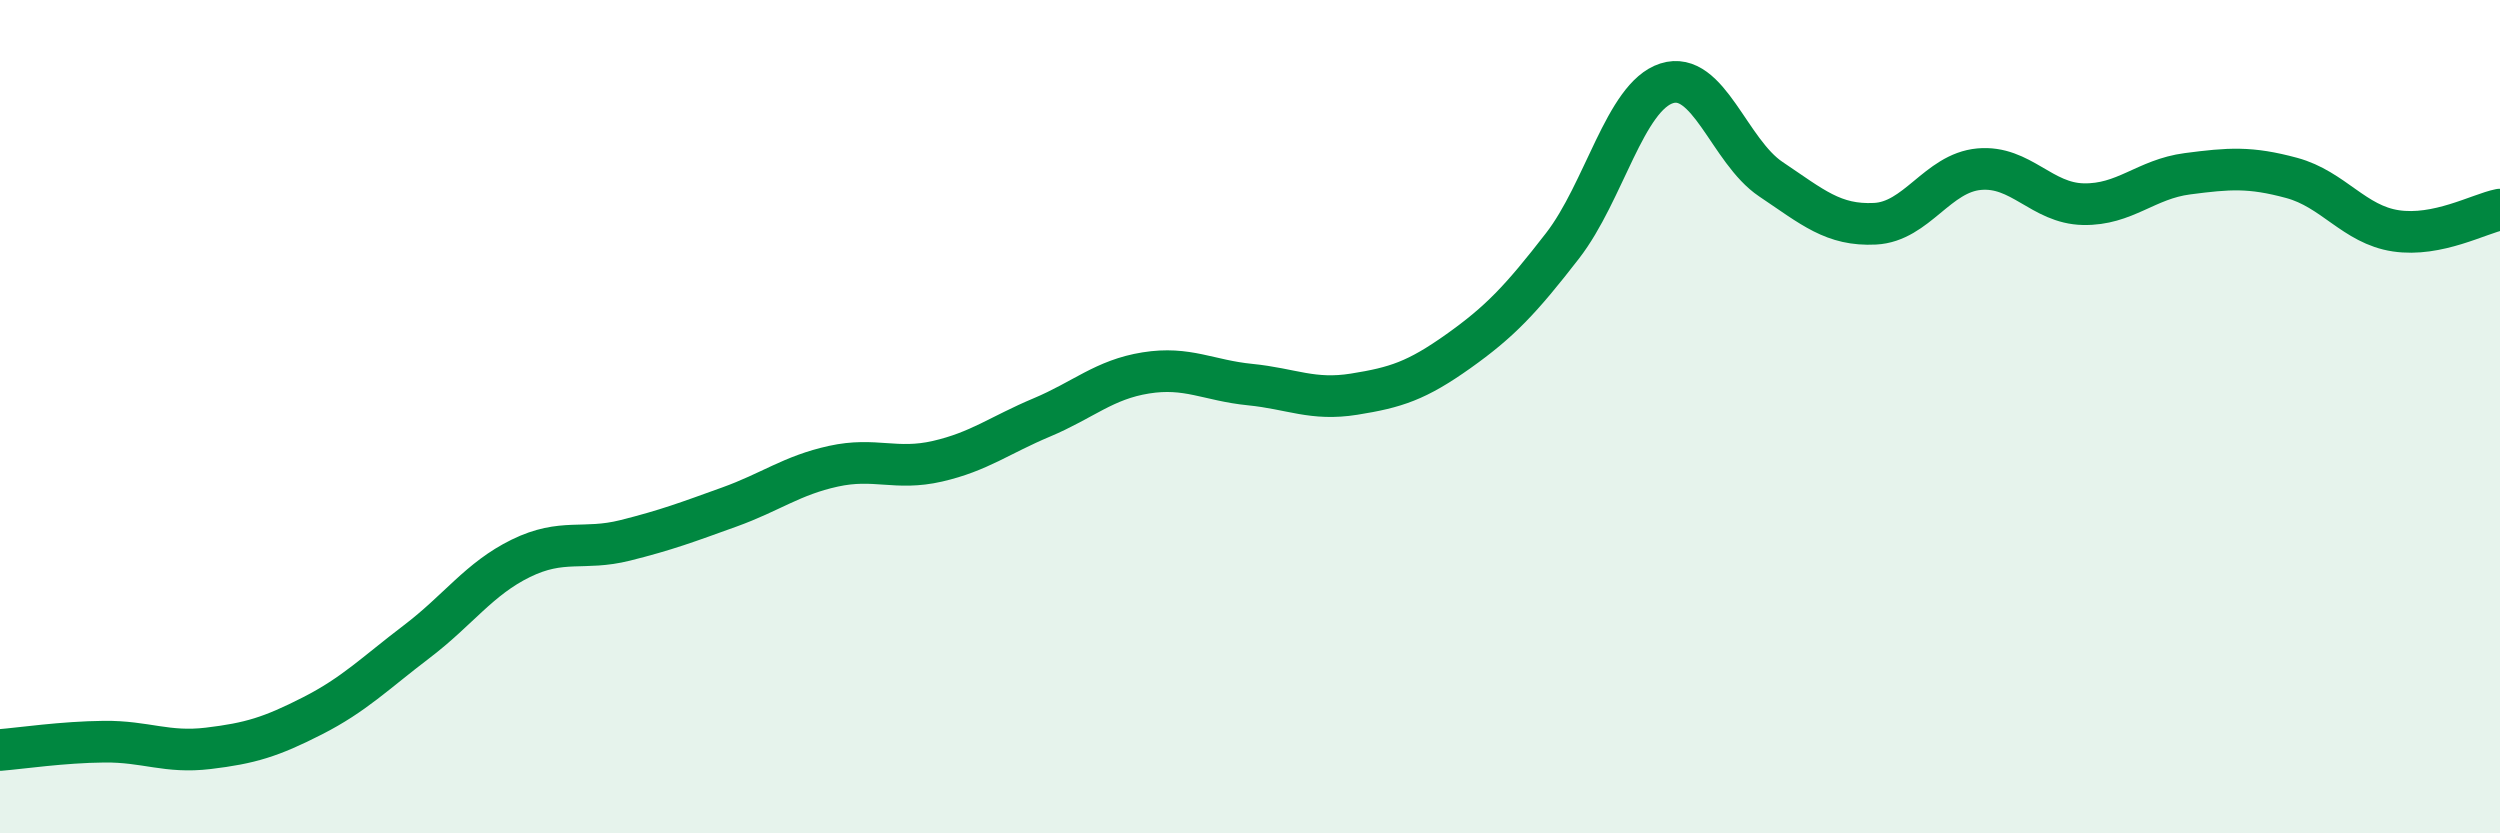
    <svg width="60" height="20" viewBox="0 0 60 20" xmlns="http://www.w3.org/2000/svg">
      <path
        d="M 0,18 C 0.5,17.96 1.5,17.81 2.5,17.8 C 3.5,17.79 4,18.08 5,17.96 C 6,17.84 6.5,17.69 7.5,17.18 C 8.5,16.67 9,16.16 10,15.4 C 11,14.64 11.5,13.89 12.5,13.4 C 13.5,12.91 14,13.22 15,12.97 C 16,12.72 16.5,12.53 17.5,12.17 C 18.5,11.81 19,11.41 20,11.19 C 21,10.97 21.5,11.3 22.5,11.07 C 23.5,10.84 24,10.44 25,10.02 C 26,9.6 26.5,9.11 27.5,8.95 C 28.5,8.79 29,9.13 30,9.23 C 31,9.33 31.5,9.62 32.5,9.46 C 33.5,9.3 34,9.14 35,8.43 C 36,7.72 36.5,7.19 37.5,5.9 C 38.5,4.61 39,2.32 40,2 C 41,1.68 41.5,3.63 42.5,4.3 C 43.5,4.97 44,5.42 45,5.37 C 46,5.32 46.5,4.15 47.5,4.06 C 48.5,3.97 49,4.88 50,4.9 C 51,4.92 51.5,4.3 52.5,4.17 C 53.5,4.04 54,4 55,4.27 C 56,4.54 56.5,5.39 57.5,5.54 C 58.5,5.69 59.5,5.13 60,5.03L60 20L0 20Z"
        fill="#008740"
        opacity="0.1"
        stroke-linecap="round"
        stroke-linejoin="round"
      />
      <path
        d="M 0,18 C 0.5,17.96 1.5,17.81 2.5,17.8 C 3.5,17.79 4,18.08 5,17.96 C 6,17.84 6.5,17.69 7.5,17.18 C 8.5,16.67 9,16.16 10,15.4 C 11,14.64 11.5,13.89 12.5,13.4 C 13.5,12.91 14,13.22 15,12.97 C 16,12.72 16.5,12.53 17.5,12.17 C 18.5,11.81 19,11.41 20,11.19 C 21,10.97 21.5,11.3 22.5,11.07 C 23.5,10.84 24,10.44 25,10.02 C 26,9.6 26.5,9.11 27.5,8.95 C 28.5,8.79 29,9.13 30,9.23 C 31,9.33 31.5,9.62 32.5,9.46 C 33.5,9.3 34,9.14 35,8.43 C 36,7.72 36.5,7.19 37.5,5.9 C 38.5,4.61 39,2.32 40,2 C 41,1.68 41.5,3.63 42.5,4.3 C 43.5,4.97 44,5.42 45,5.37 C 46,5.32 46.5,4.15 47.5,4.06 C 48.5,3.97 49,4.88 50,4.9 C 51,4.92 51.5,4.3 52.5,4.17 C 53.5,4.04 54,4 55,4.27 C 56,4.54 56.5,5.39 57.5,5.54 C 58.5,5.69 59.5,5.13 60,5.03"
        stroke="#008740"
        stroke-width="1"
        fill="none"
        stroke-linecap="round"
        stroke-linejoin="round"
      />
    </svg>
  